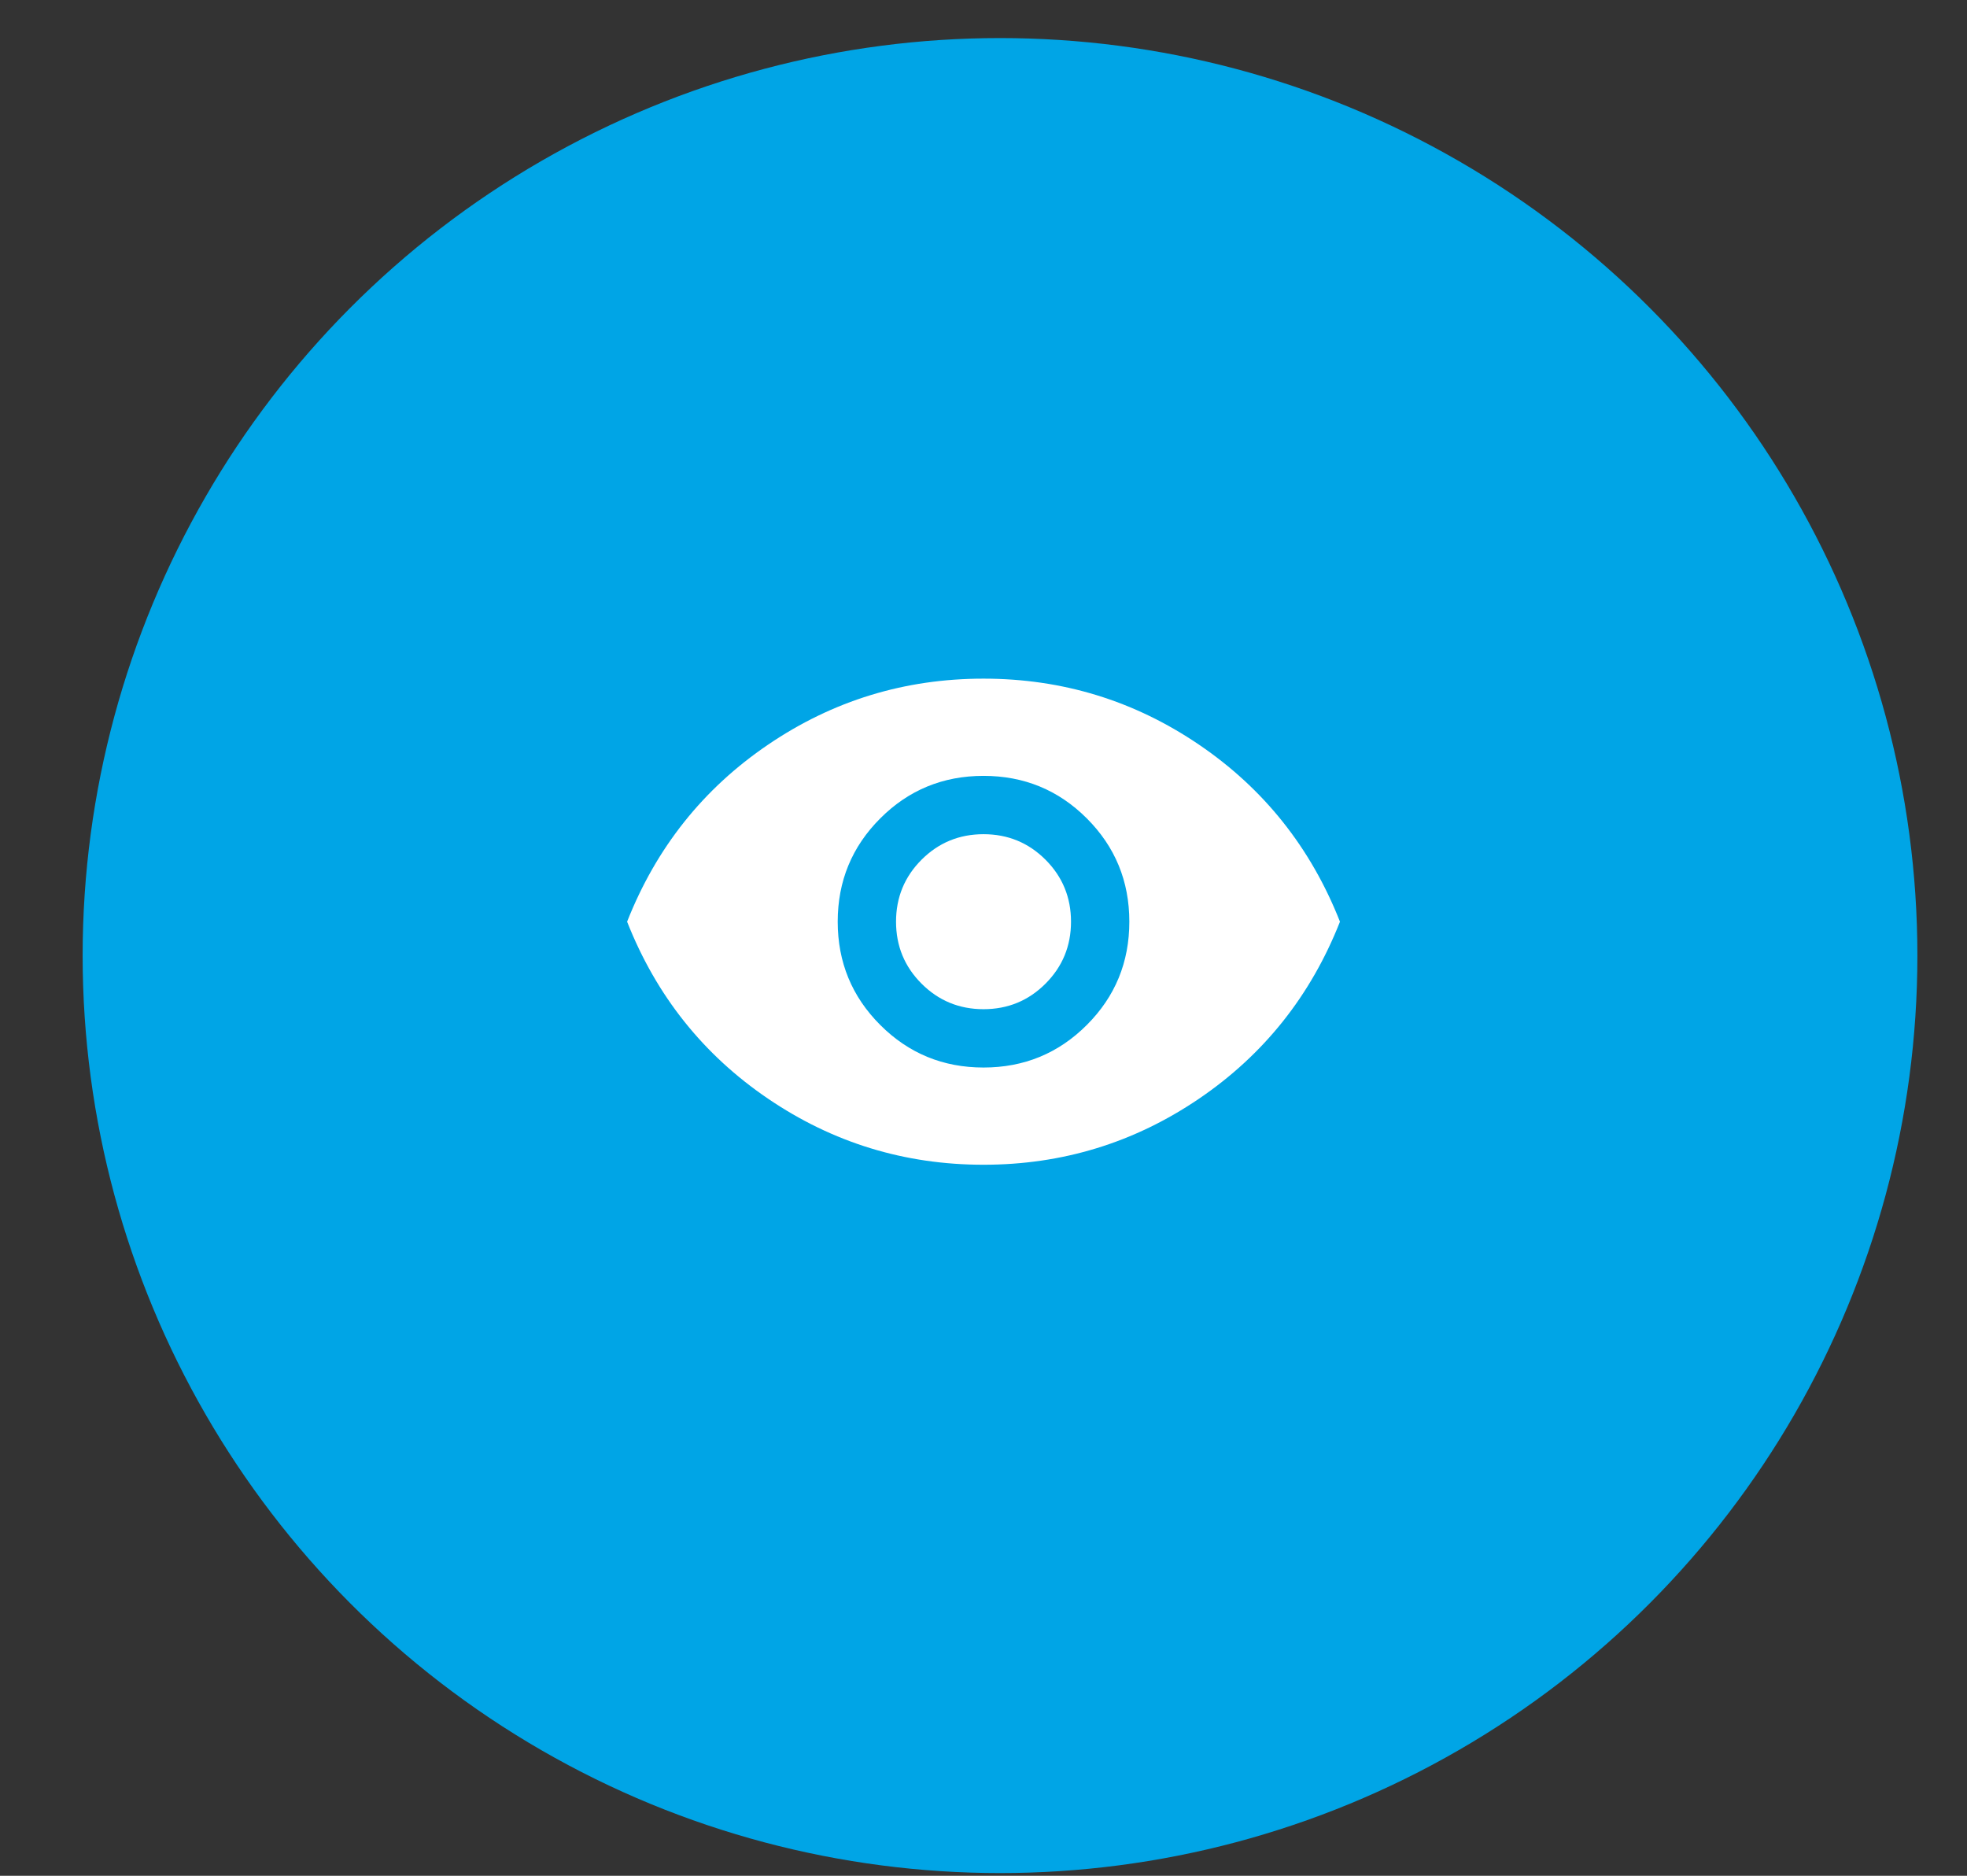 <svg xmlns="http://www.w3.org/2000/svg" width="86" height="82" viewBox="0 0 86 82" fill="none"><rect x="0" y="0" width="86" height="82" fill="#333333" stroke="none"/><circle cx="43.722" cy="41.773" r="40.109" fill="#00A5E6"></circle><mask id="mask0_7057_28175" style="mask-type:alpha" maskUnits="userSpaceOnUse" x="26" y="24" width="34" height="34"><rect x="26" y="24" width="34" height="34" fill="#D9D9D9"></rect></mask><g mask="url(#mask0_7057_28175)"><path d="M43.001 46.667C44.772 46.667 46.277 46.047 47.517 44.807C48.757 43.568 49.376 42.062 49.376 40.292C49.376 38.521 48.757 37.016 47.517 35.776C46.277 34.536 44.772 33.917 43.001 33.917C41.23 33.917 39.725 34.536 38.486 35.776C37.246 37.016 36.626 38.521 36.626 40.292C36.626 42.062 37.246 43.568 38.486 44.807C39.725 46.047 41.23 46.667 43.001 46.667ZM43.001 44.117C41.939 44.117 41.036 43.745 40.292 43.001C39.548 42.257 39.176 41.354 39.176 40.292C39.176 39.229 39.548 38.326 40.292 37.582C41.036 36.839 41.939 36.467 43.001 36.467C44.064 36.467 44.967 36.839 45.711 37.582C46.454 38.326 46.826 39.229 46.826 40.292C46.826 41.354 46.454 42.257 45.711 43.001C44.967 43.745 44.064 44.117 43.001 44.117ZM43.001 50.917C39.554 50.917 36.414 49.955 33.581 48.03C30.747 46.106 28.693 43.526 27.418 40.292C28.693 37.057 30.747 34.477 33.581 32.553C36.414 30.629 39.554 29.667 43.001 29.667C46.449 29.667 49.589 30.629 52.422 32.553C55.255 34.477 57.31 37.057 58.585 40.292C57.31 43.526 55.255 46.106 52.422 48.03C49.589 49.955 46.449 50.917 43.001 50.917Z" fill="white"></path></g></svg>
